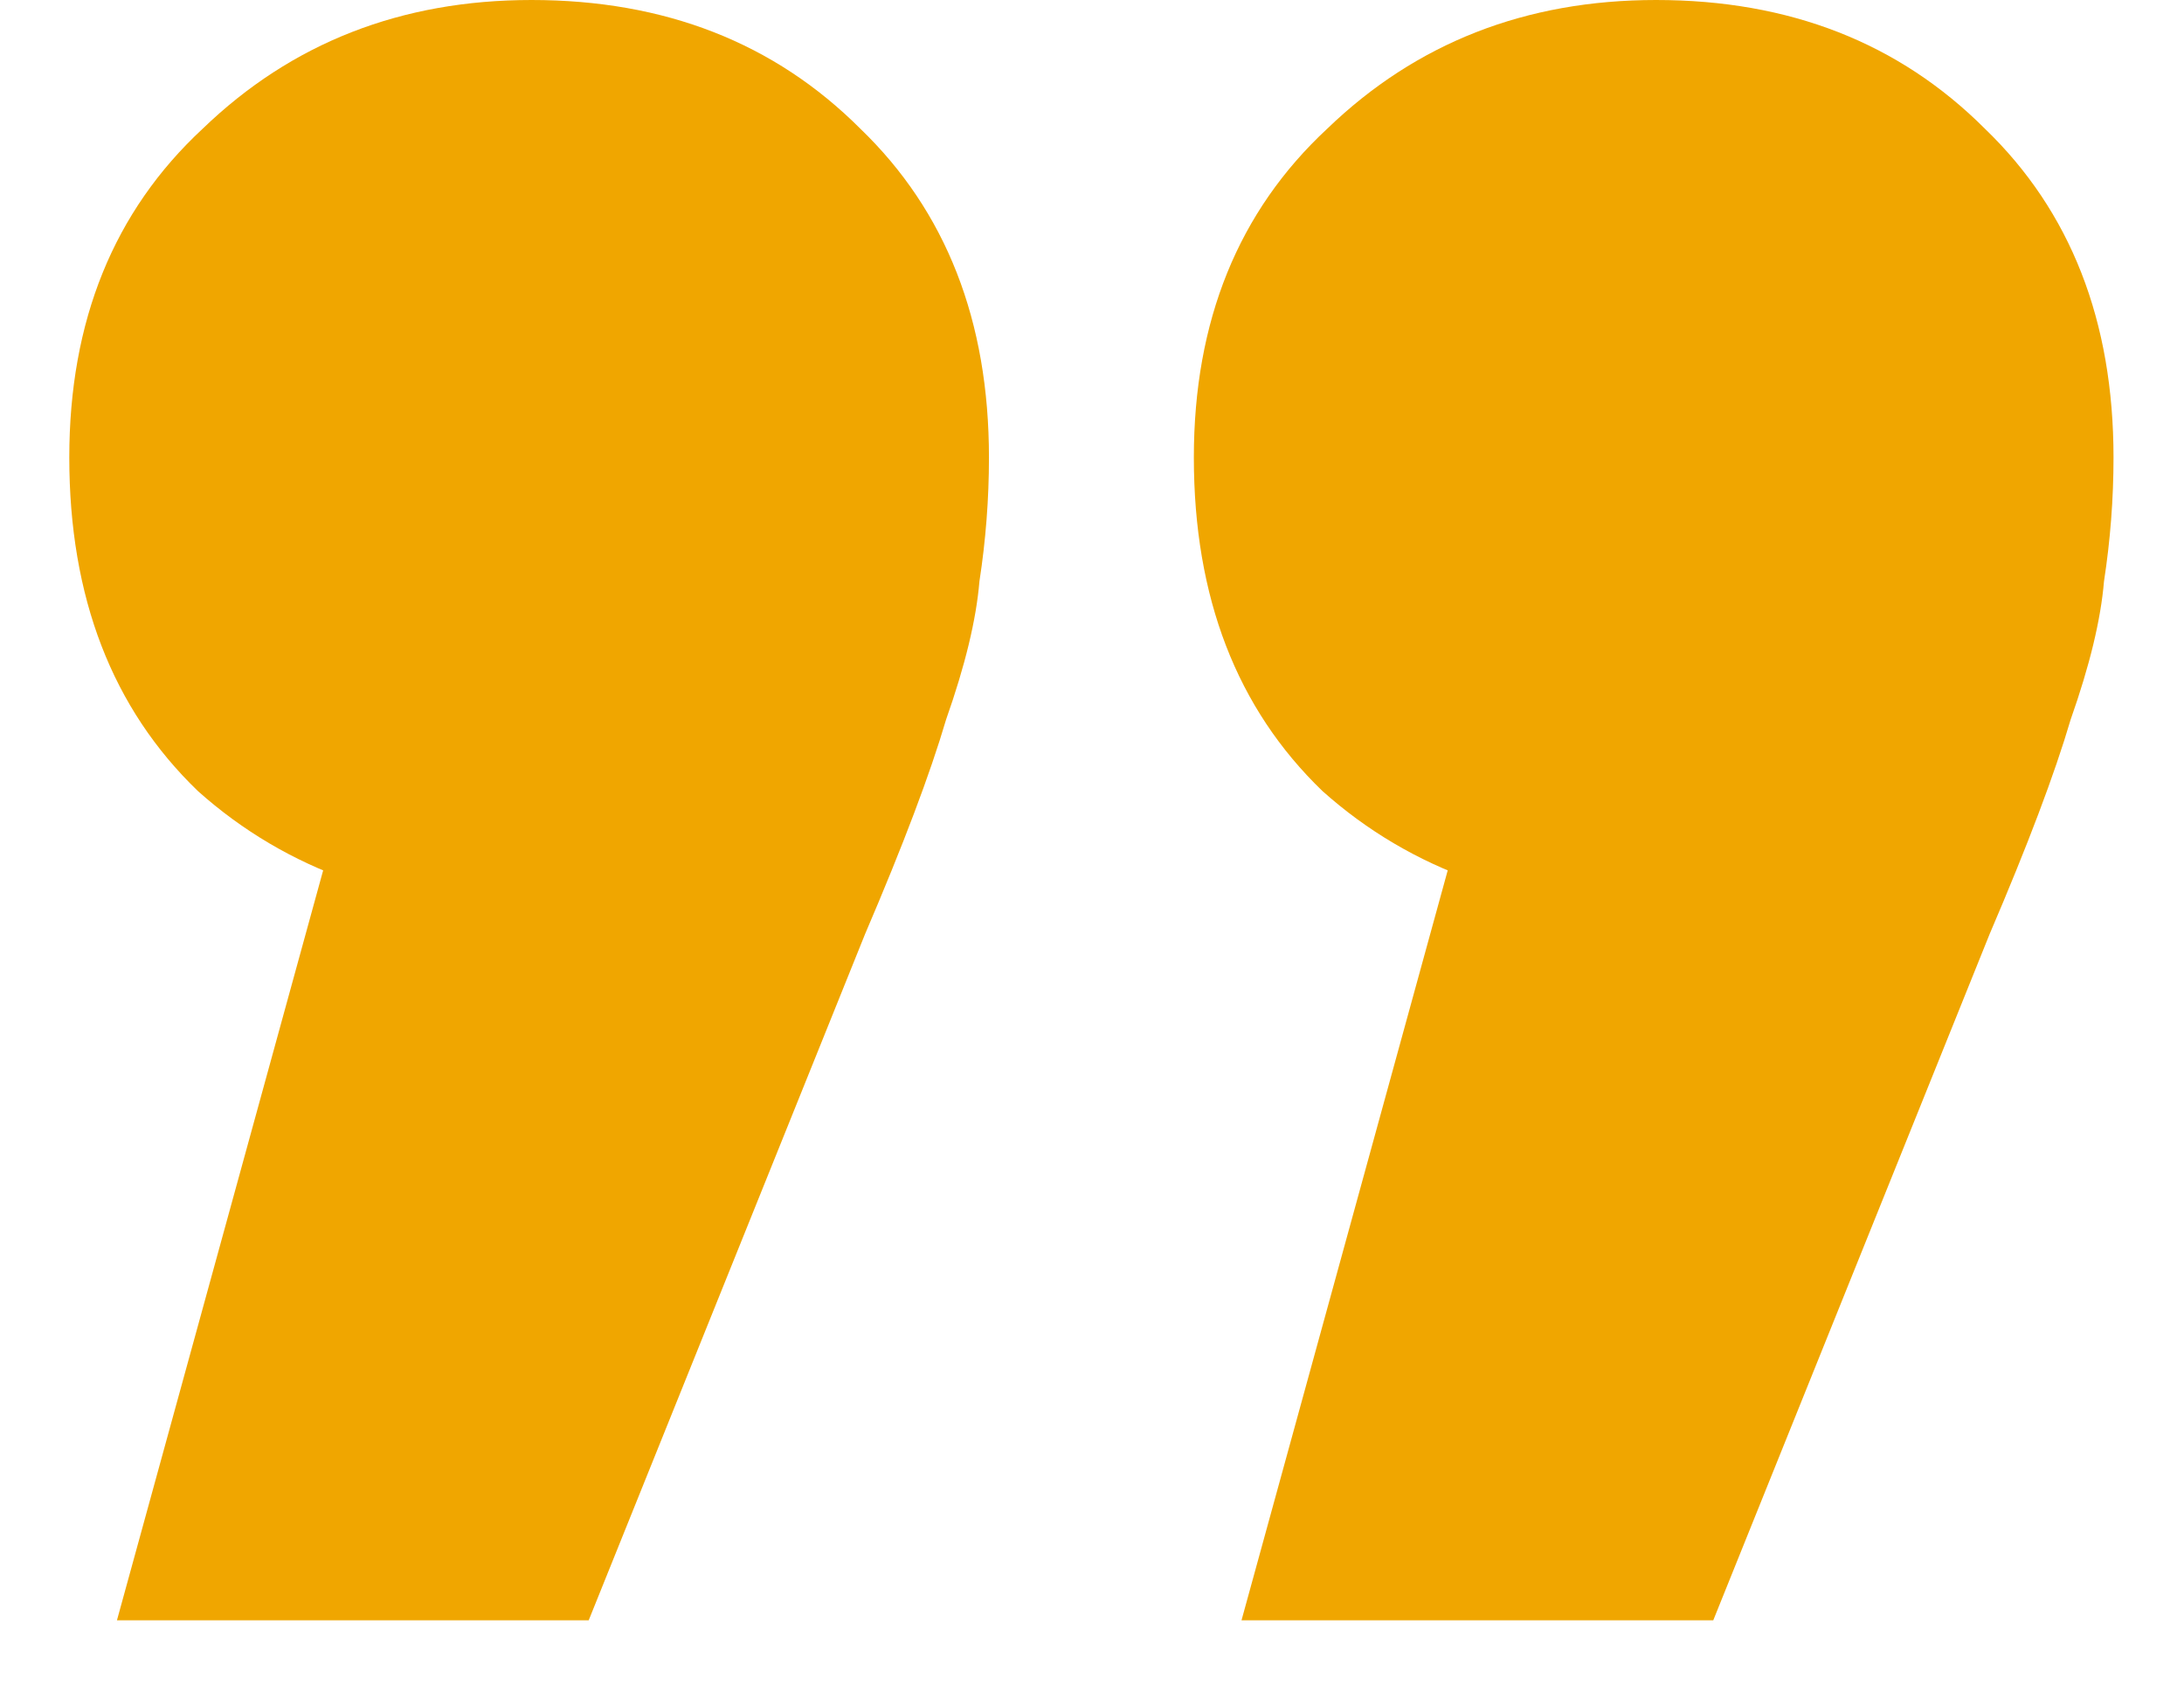 <svg width="22" height="17" viewBox="0 0 22 17" fill="none" xmlns="http://www.w3.org/2000/svg">
<path d="M1.178 16.32L4.346 4.8L5.402 9.168C4.026 9.168 2.89 8.768 1.994 7.968C1.13 7.136 0.698 6.016 0.698 4.608C0.698 3.232 1.146 2.128 2.042 1.296C2.938 0.432 4.042 -2.86102e-06 5.354 -2.86102e-06C6.698 -2.86102e-06 7.802 0.432 8.666 1.296C9.53 2.128 9.962 3.232 9.962 4.608C9.962 5.024 9.93 5.44 9.866 5.856C9.834 6.24 9.722 6.704 9.53 7.248C9.37 7.792 9.098 8.512 8.714 9.408L5.93 16.32H1.178ZM12.506 16.32L15.674 4.8L16.73 9.168C15.354 9.168 14.218 8.768 13.322 7.968C12.458 7.136 12.026 6.016 12.026 4.608C12.026 3.232 12.474 2.128 13.37 1.296C14.266 0.432 15.37 -2.86102e-06 16.682 -2.86102e-06C18.026 -2.86102e-06 19.13 0.432 19.994 1.296C20.858 2.128 21.29 3.232 21.29 4.608C21.29 5.024 21.258 5.44 21.194 5.856C21.162 6.24 21.05 6.704 20.858 7.248C20.698 7.792 20.426 8.512 20.042 9.408L17.258 16.32H12.506Z" fill="#F0A600"/>
</svg>
